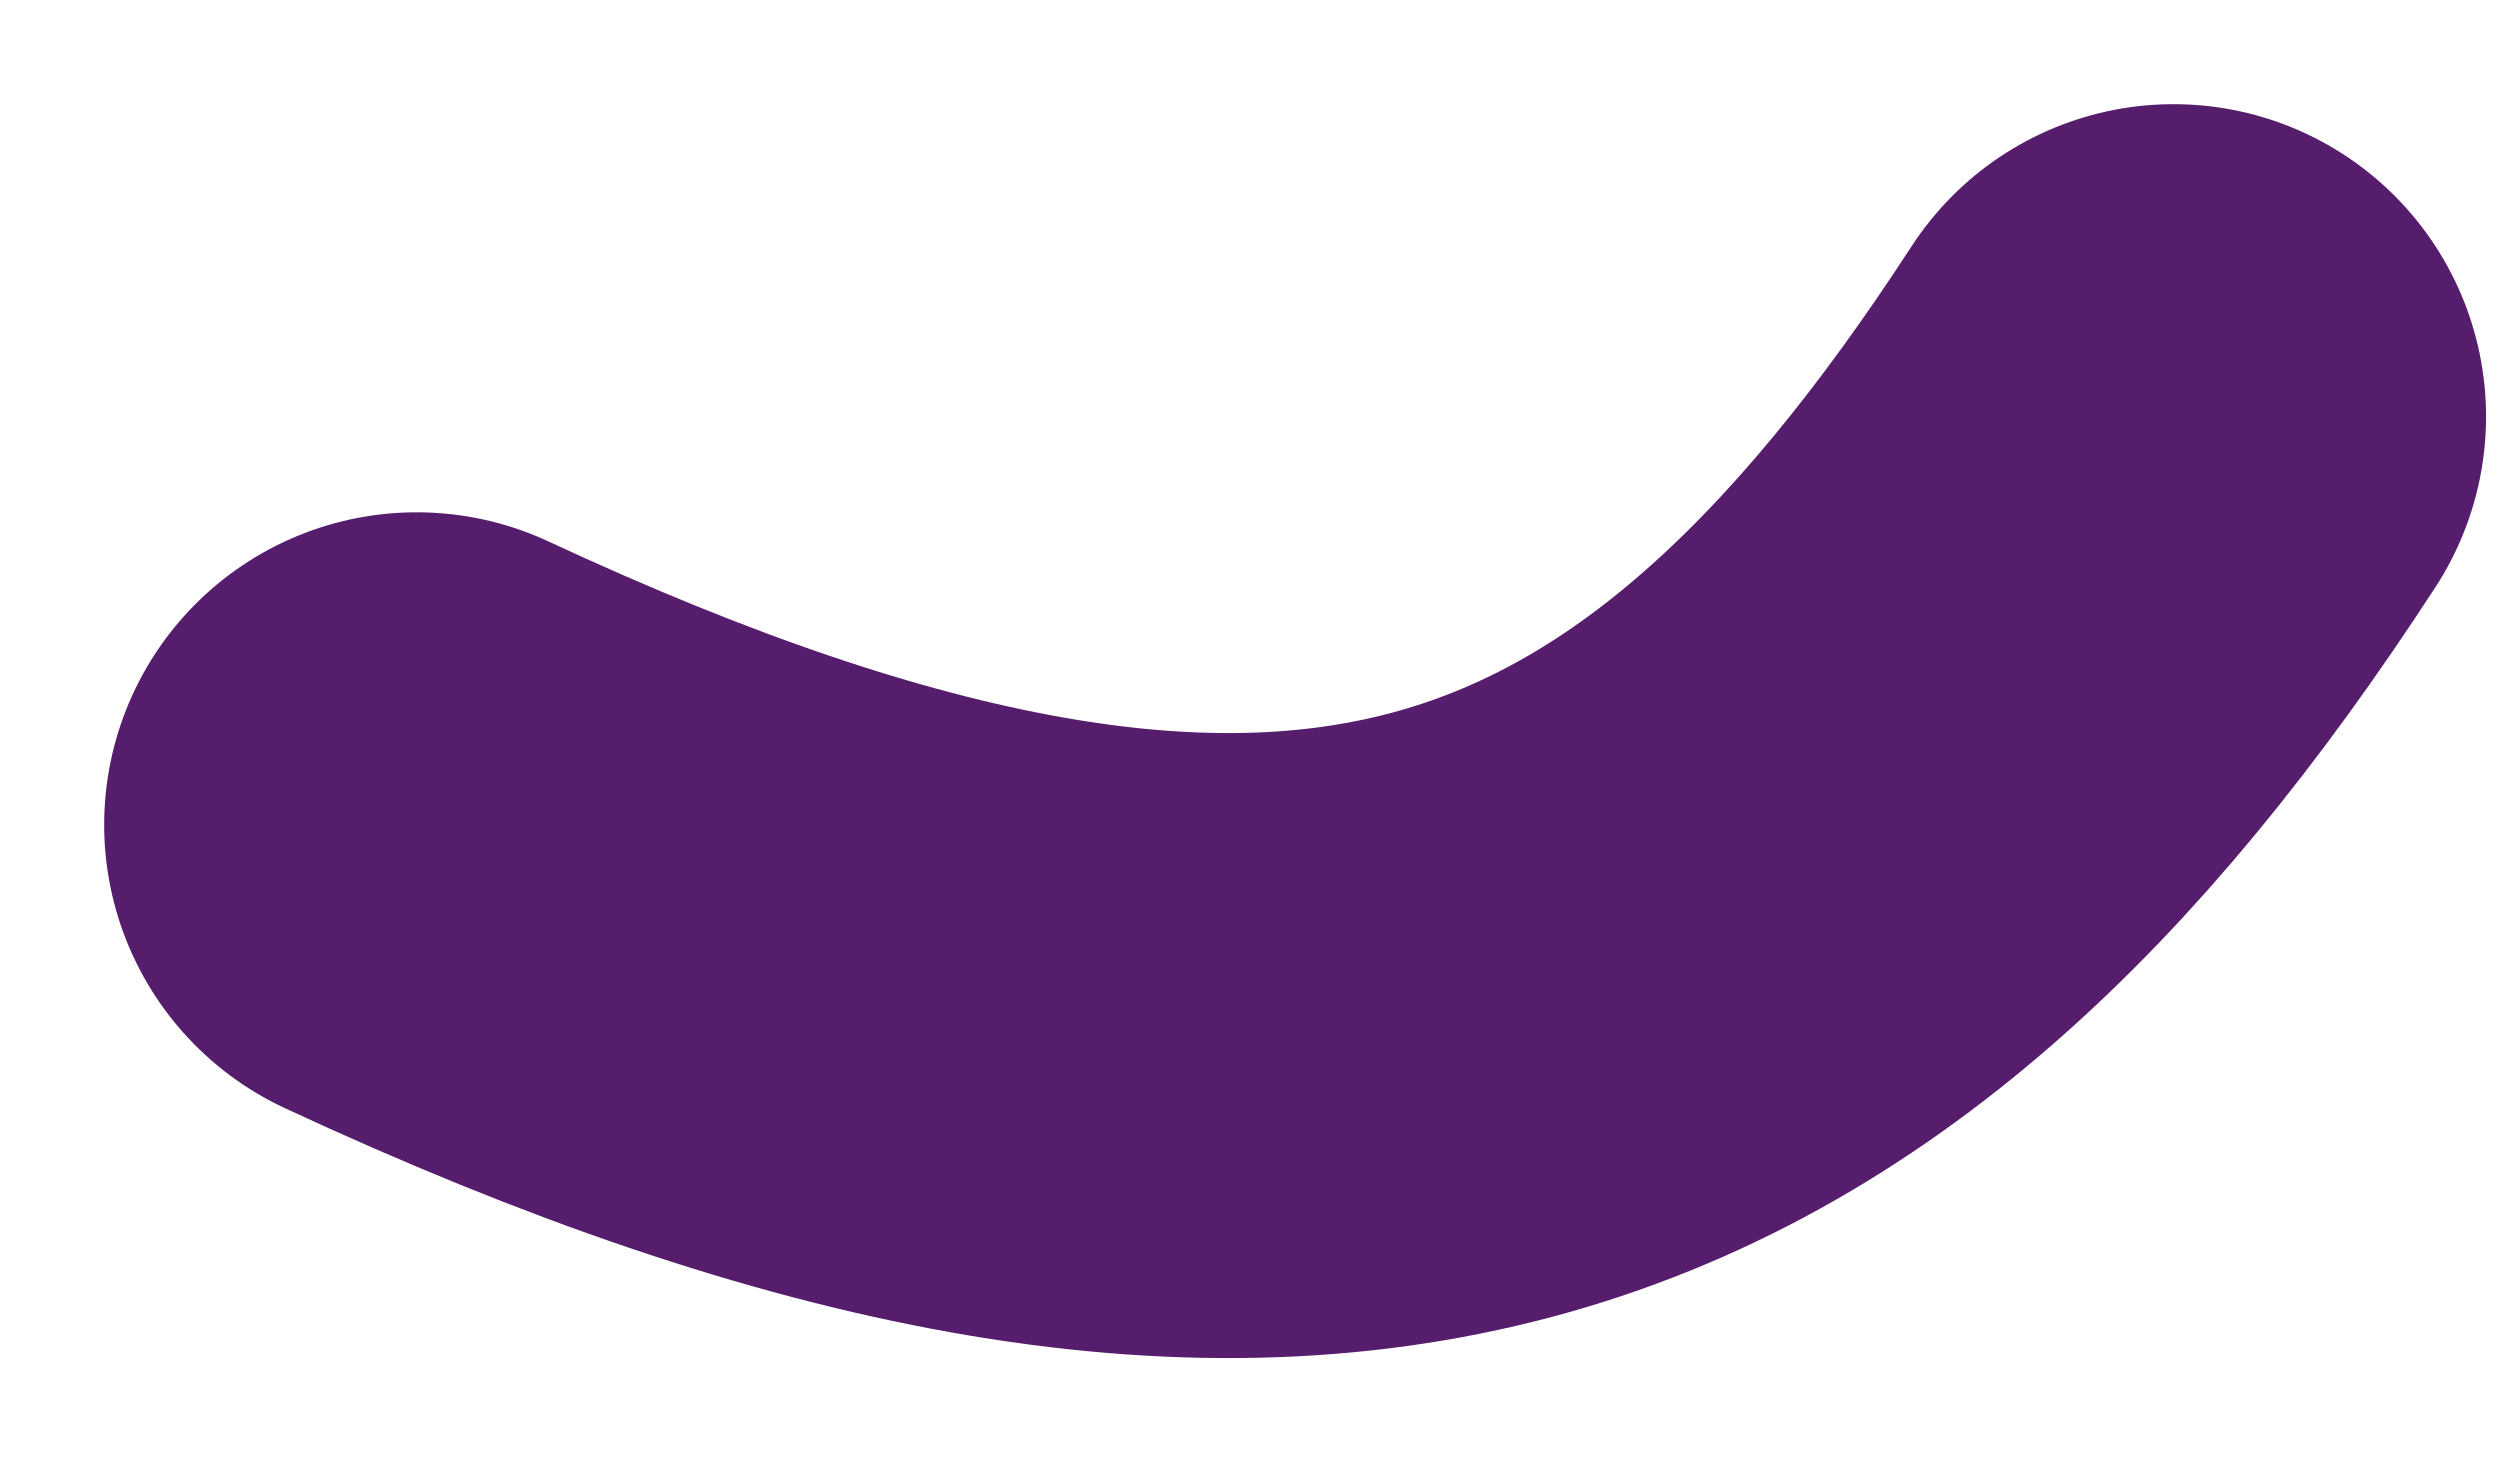 <?xml version="1.0" encoding="utf-8"?>
<svg xmlns="http://www.w3.org/2000/svg" fill="none" height="100%" overflow="visible" preserveAspectRatio="none" style="display: block;" viewBox="0 0 12 7" width="100%">
<path d="M10.433 2C8.439 5.067 6.251 5.938 2 3.959" id="Vector" stroke="#571D6D" stroke-linecap="round" stroke-width="3"/>
</svg>